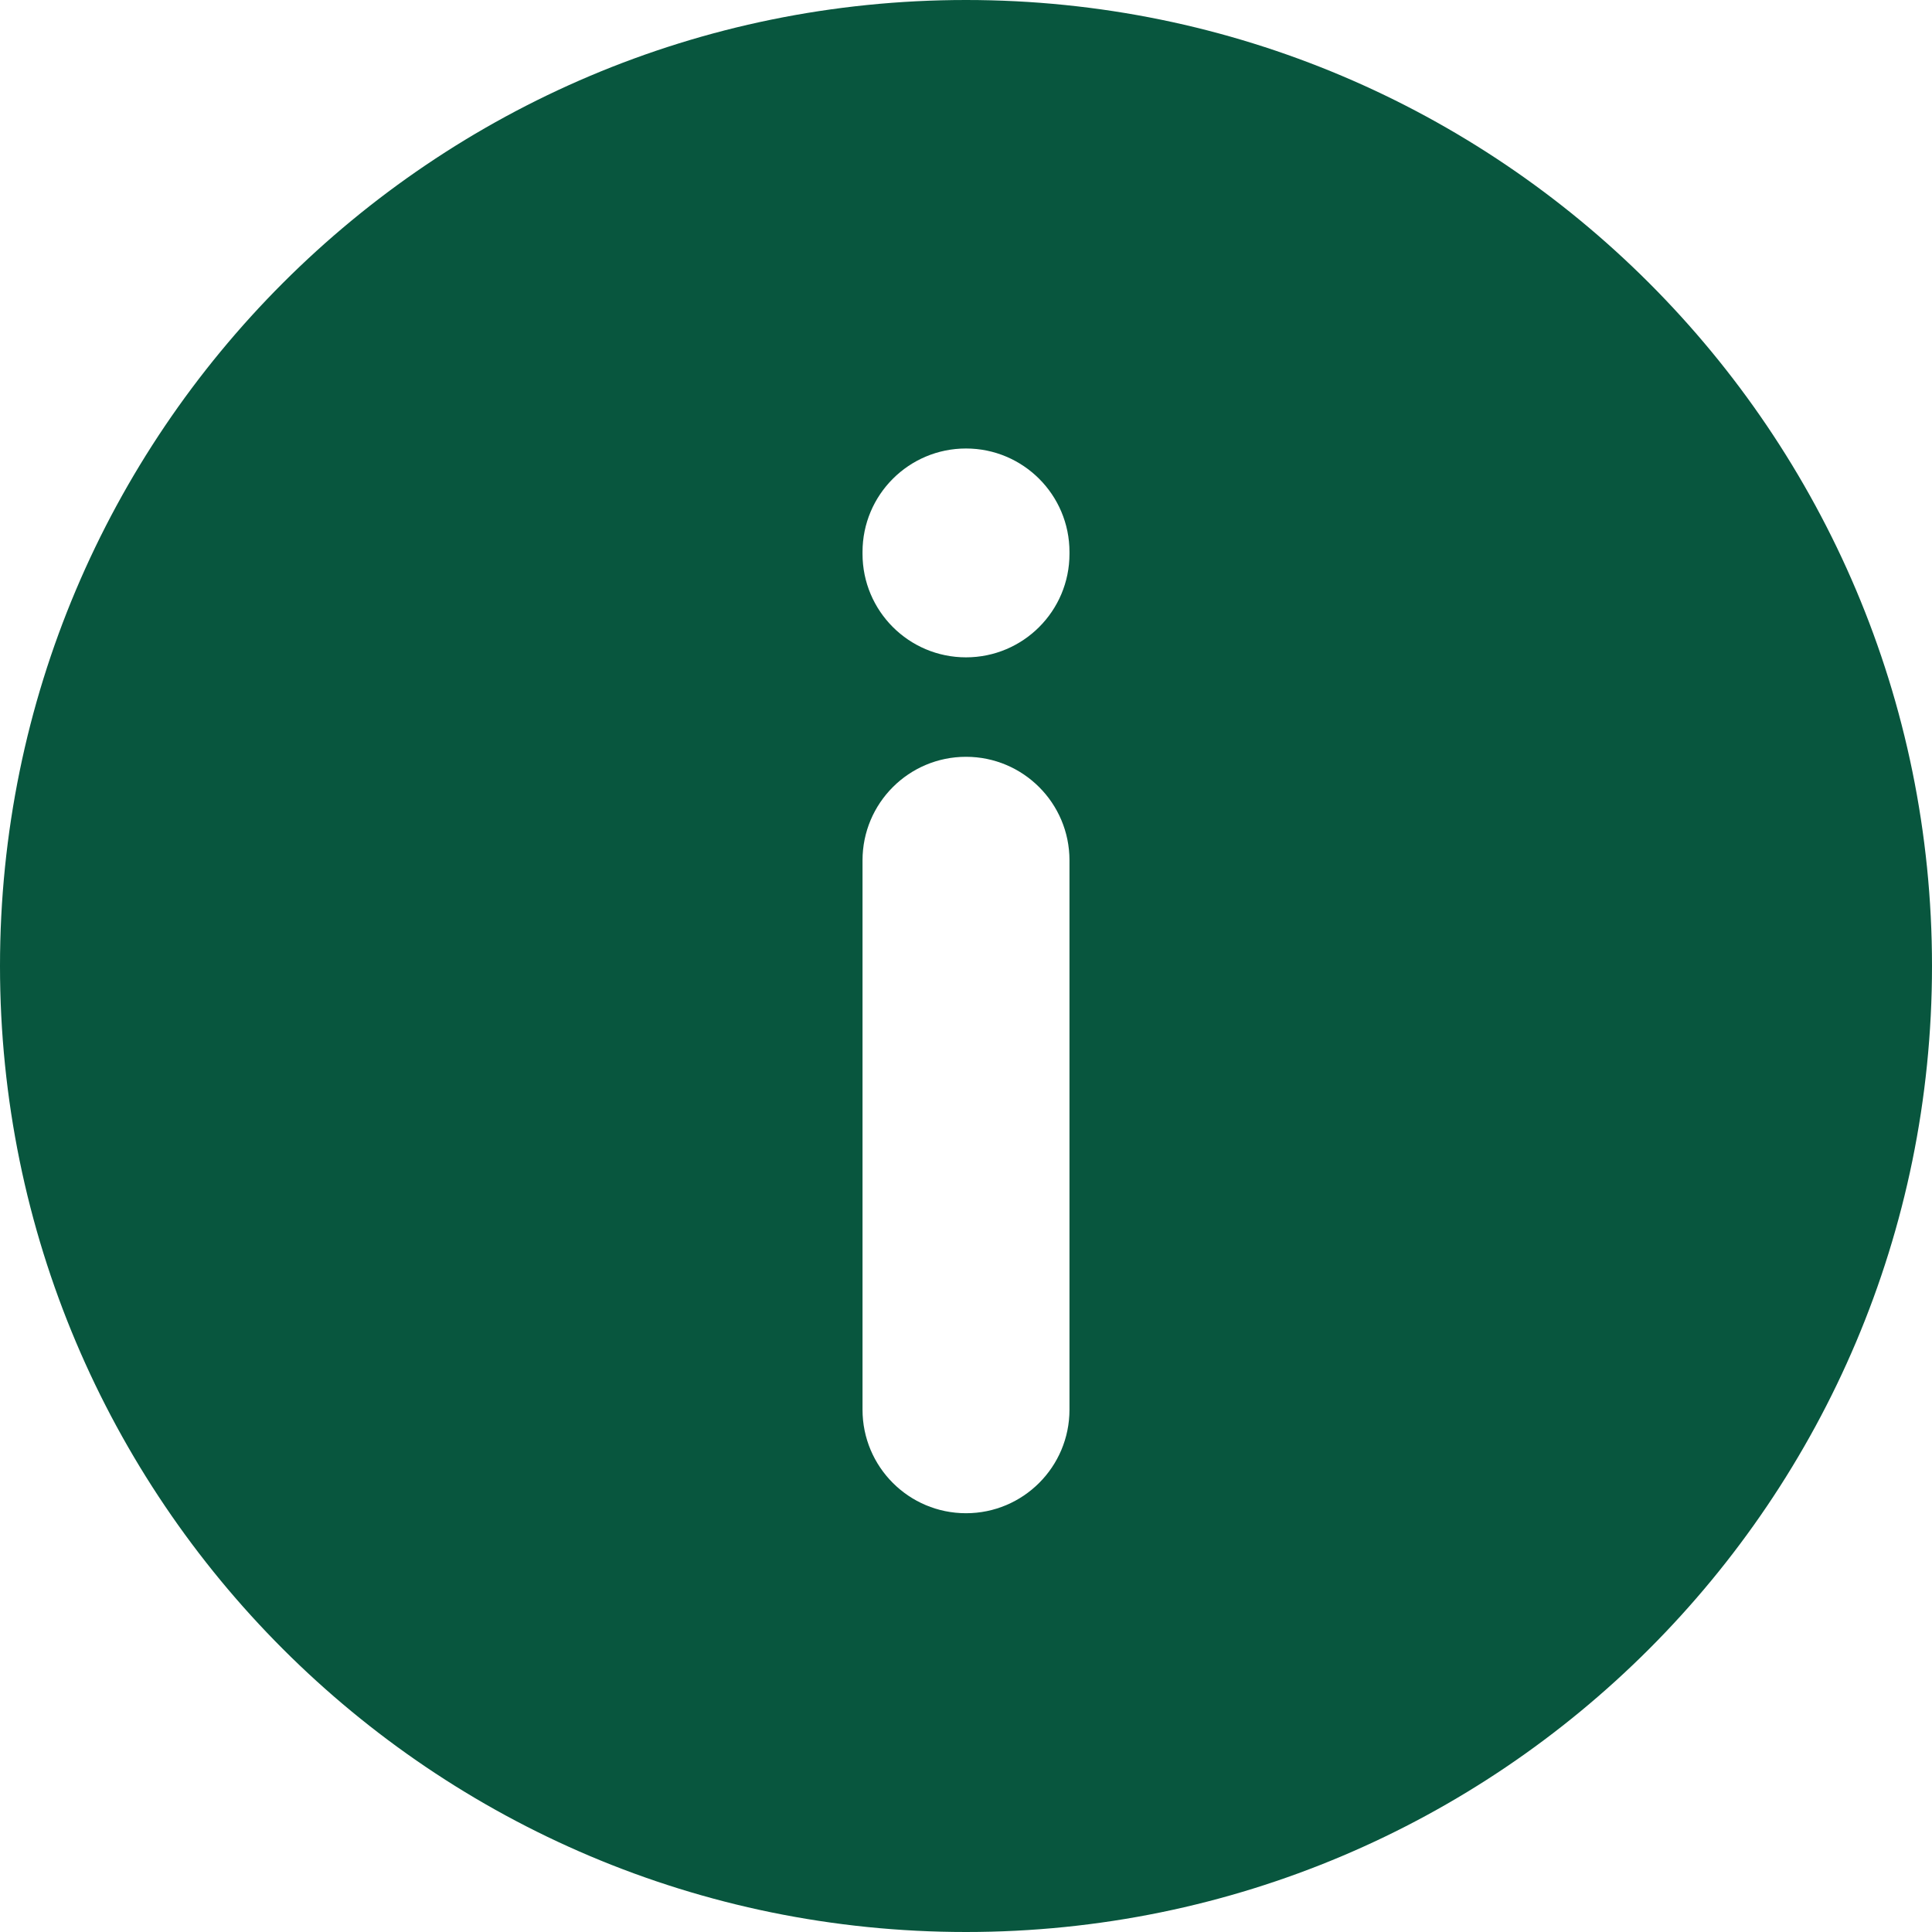 <?xml version="1.0" encoding="UTF-8"?> <svg xmlns="http://www.w3.org/2000/svg" viewBox="0 0 100 100" fill-rule="evenodd"><path d="m100 50c0 27.613-22.387 50-50 50s-50-22.387-50-50 22.387-50 50-50 50 22.387 50 50zm-50-10.828c2.957 0 5.356 2.398 5.356 5.359v28.434c0 2.961-2.398 5.359-5.356 5.359s-5.356-2.398-5.356-5.359v-28.434c0-2.961 2.398-5.359 5.356-5.359zm5.356-10.602c0-2.957-2.398-5.356-5.356-5.356s-5.356 2.398-5.356 5.356v0.098c0 2.957 2.398 5.356 5.356 5.356s5.356-2.398 5.356-5.356z" fill-rule="evenodd" fill="#08563e"></path></svg> 
